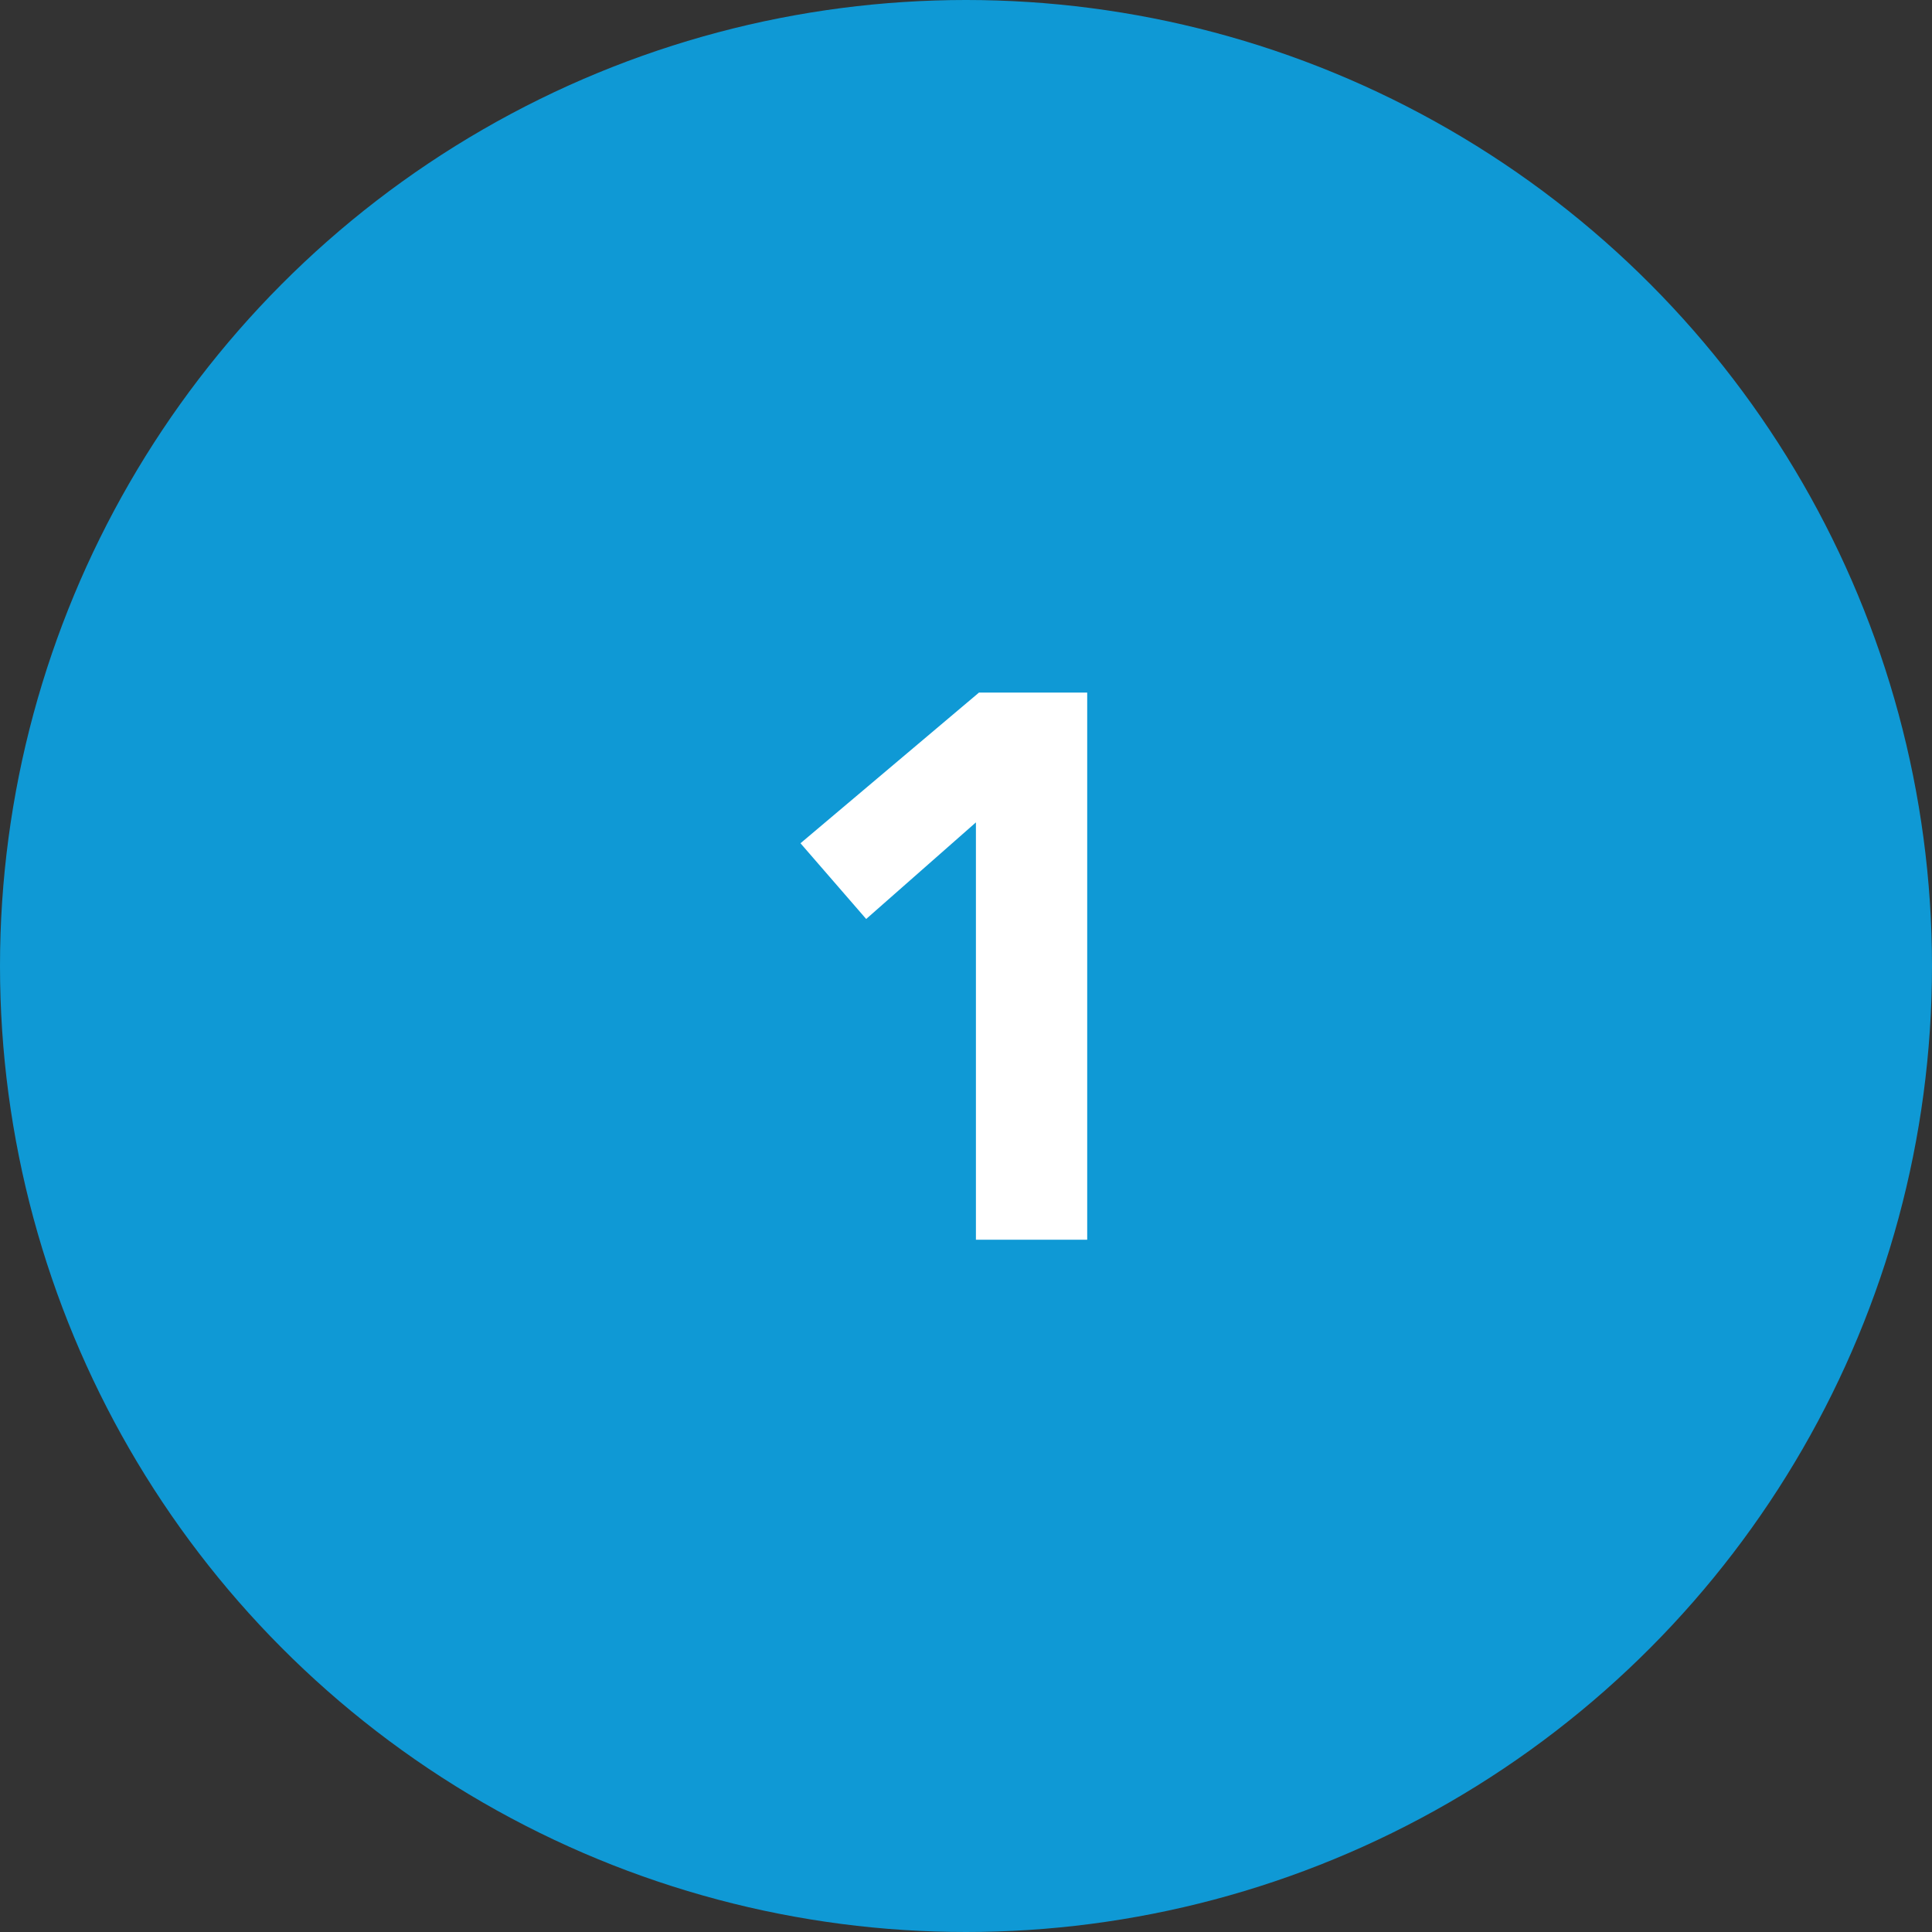 <?xml version="1.0" encoding="UTF-8"?>
<svg width="60px" height="60px" viewBox="0 0 60 60" version="1.1" xmlns="http://www.w3.org/2000/svg" xmlns:xlink="http://www.w3.org/1999/xlink">
    <rect x="0" y="0" width="60" height="60" fill="#333333" stroke="none"/>
    <!-- Generator: Sketch 52.2 (67145) - http://www.bohemiancoding.com/sketch -->
    <title>Group 7</title>
    <desc>Created with Sketch.</desc>
    <g id="Design" stroke="none" stroke-width="1" fill="none" fill-rule="evenodd">
        <g id="Sinuva-Main-Page-Copy-125" transform="translate(-210, -545)">
            <g id="Group-7" transform="translate(210, 545)">
                <circle id="Oval" fill="#0F99D5" cx="30" cy="30" r="30"></circle>
                <polygon id="1" fill="#FFFFFF" points="30.308 25.54 26.9 28.54 24.86 26.188 30.404 21.508 33.764 21.508 33.764 38.5 30.308 38.5"></polygon>
            </g>
        </g>
    </g>
</svg>